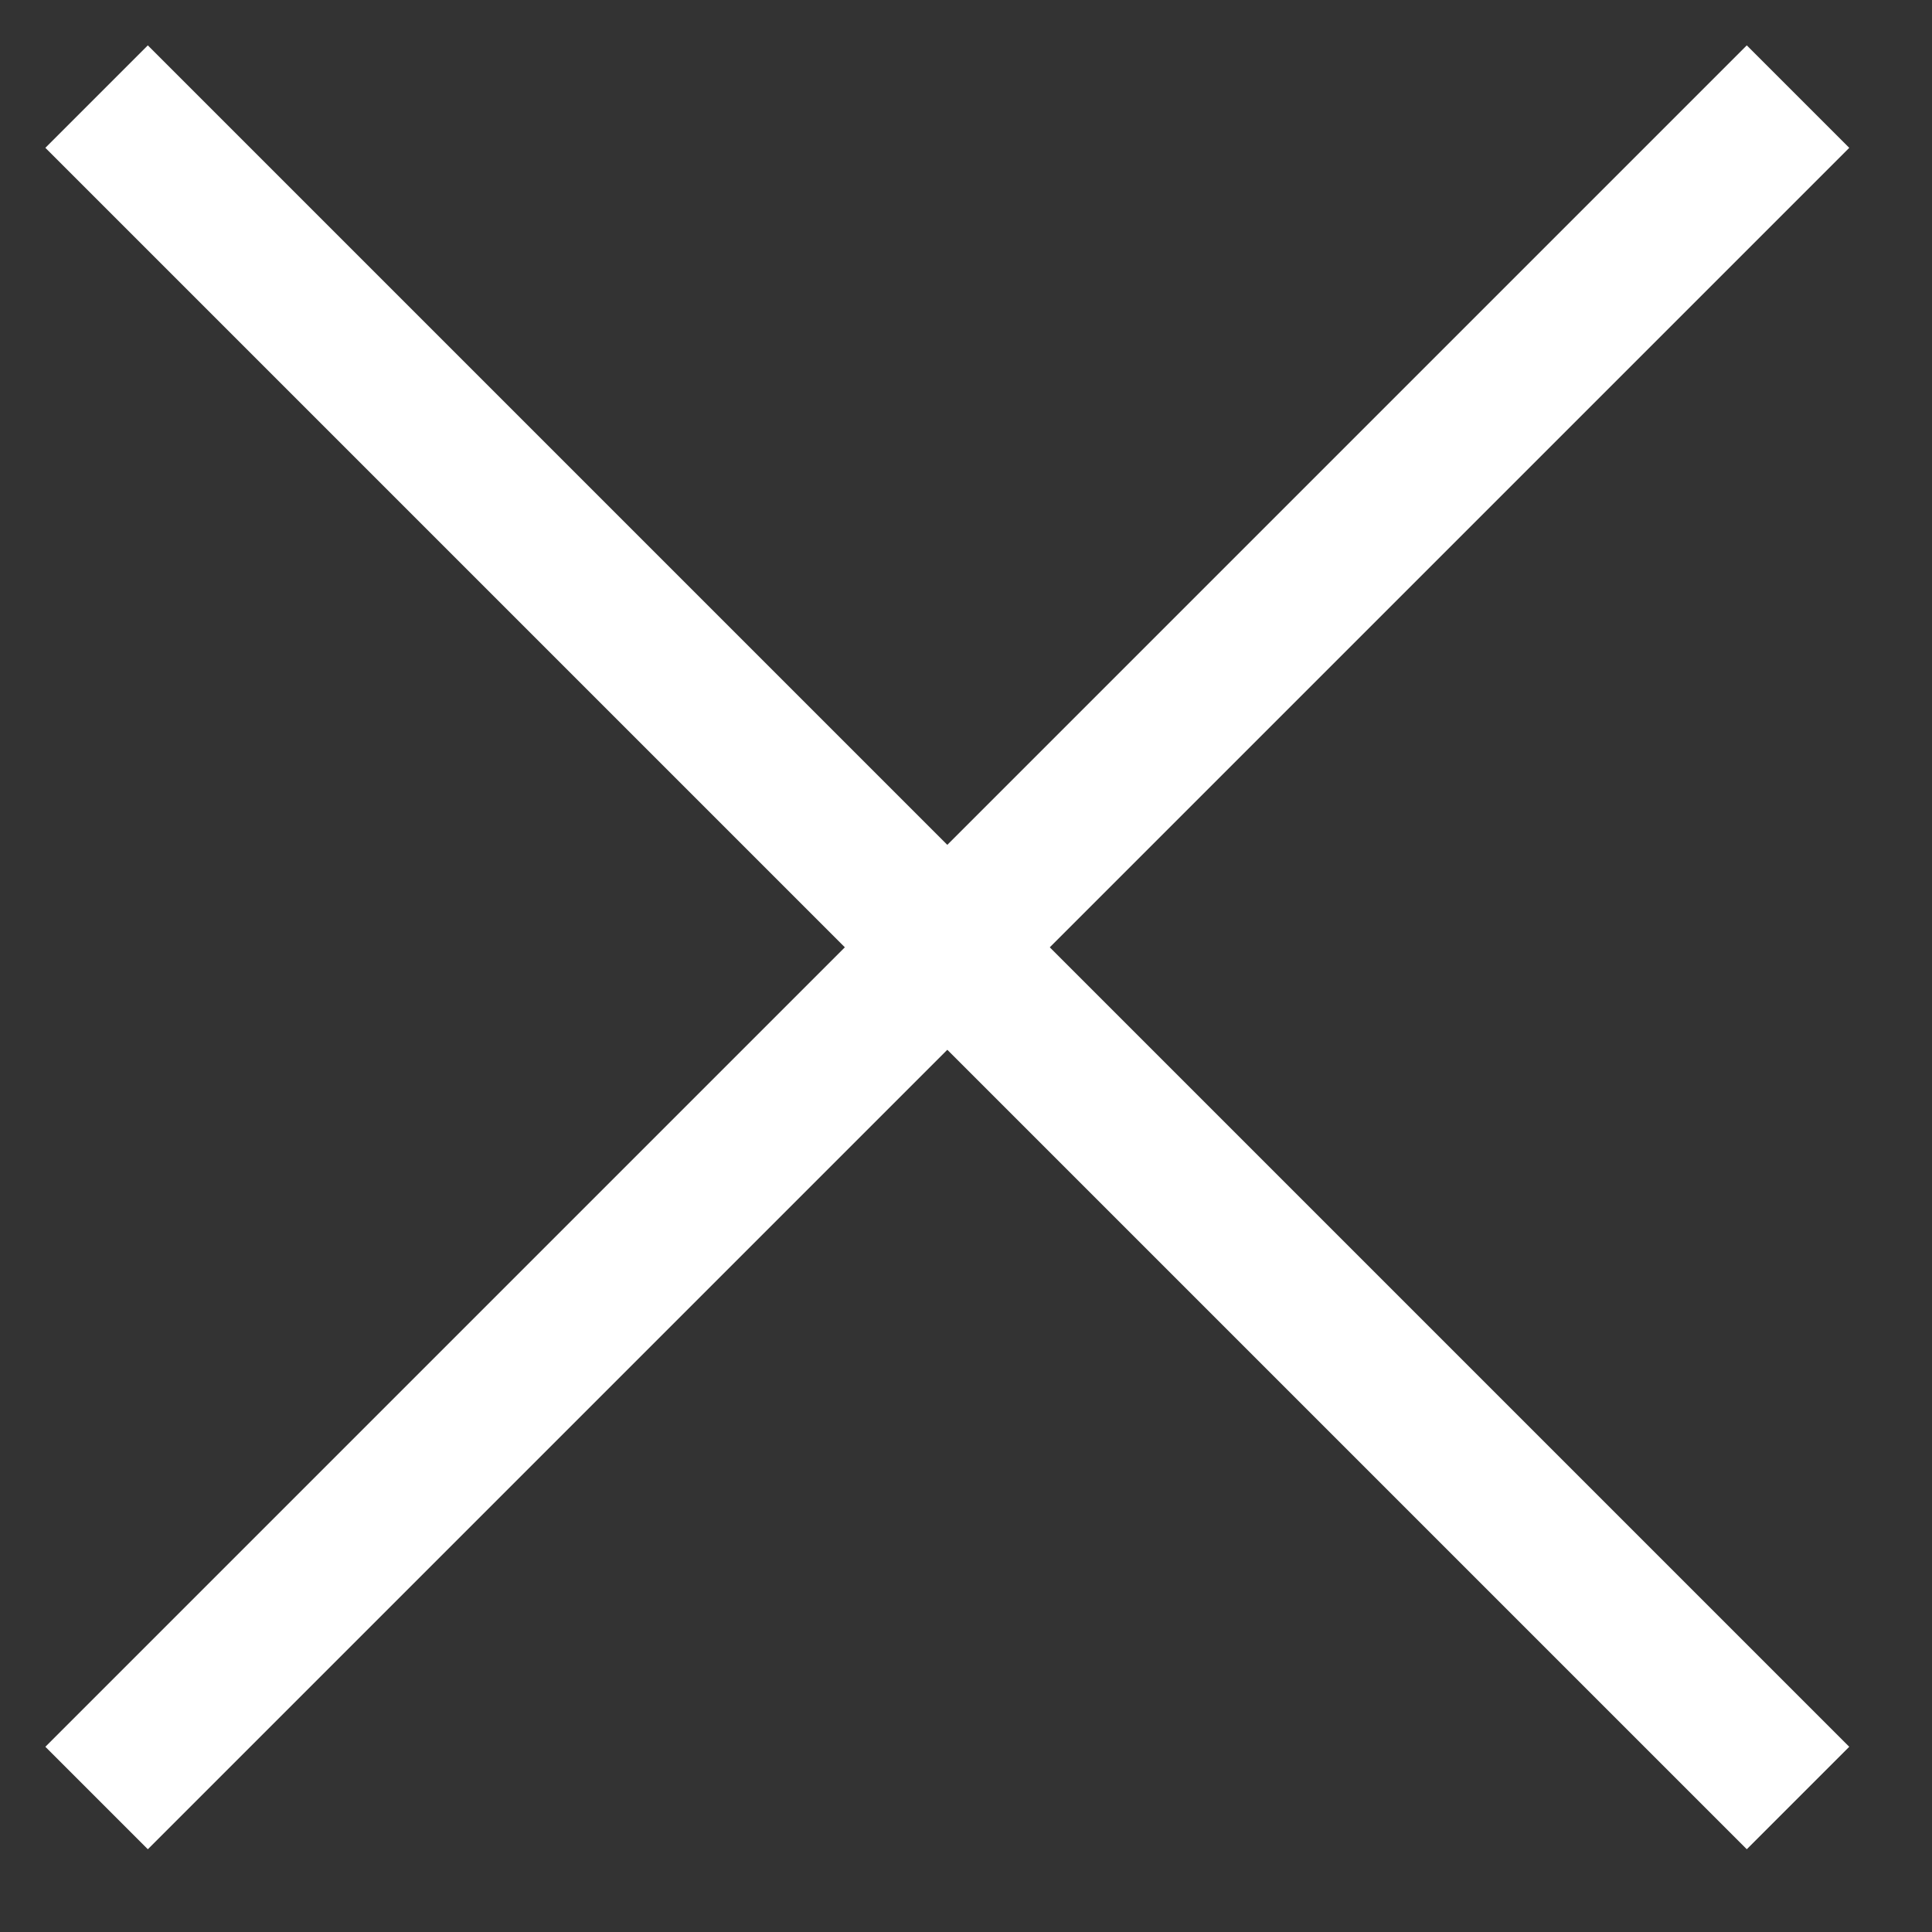 <svg width="20" height="20" viewBox="0 0 20 20" fill="none" xmlns="http://www.w3.org/2000/svg">
<rect x="0" y="0" width="20" height="20" fill="#333333" stroke="none"/>
<path d="M18.613 1L1 18.613" stroke="#FFF" stroke-width="1.5"/>
<path d="M18.613 18.613L1 1" stroke="#FFF" stroke-width="1.5"/>
</svg>
